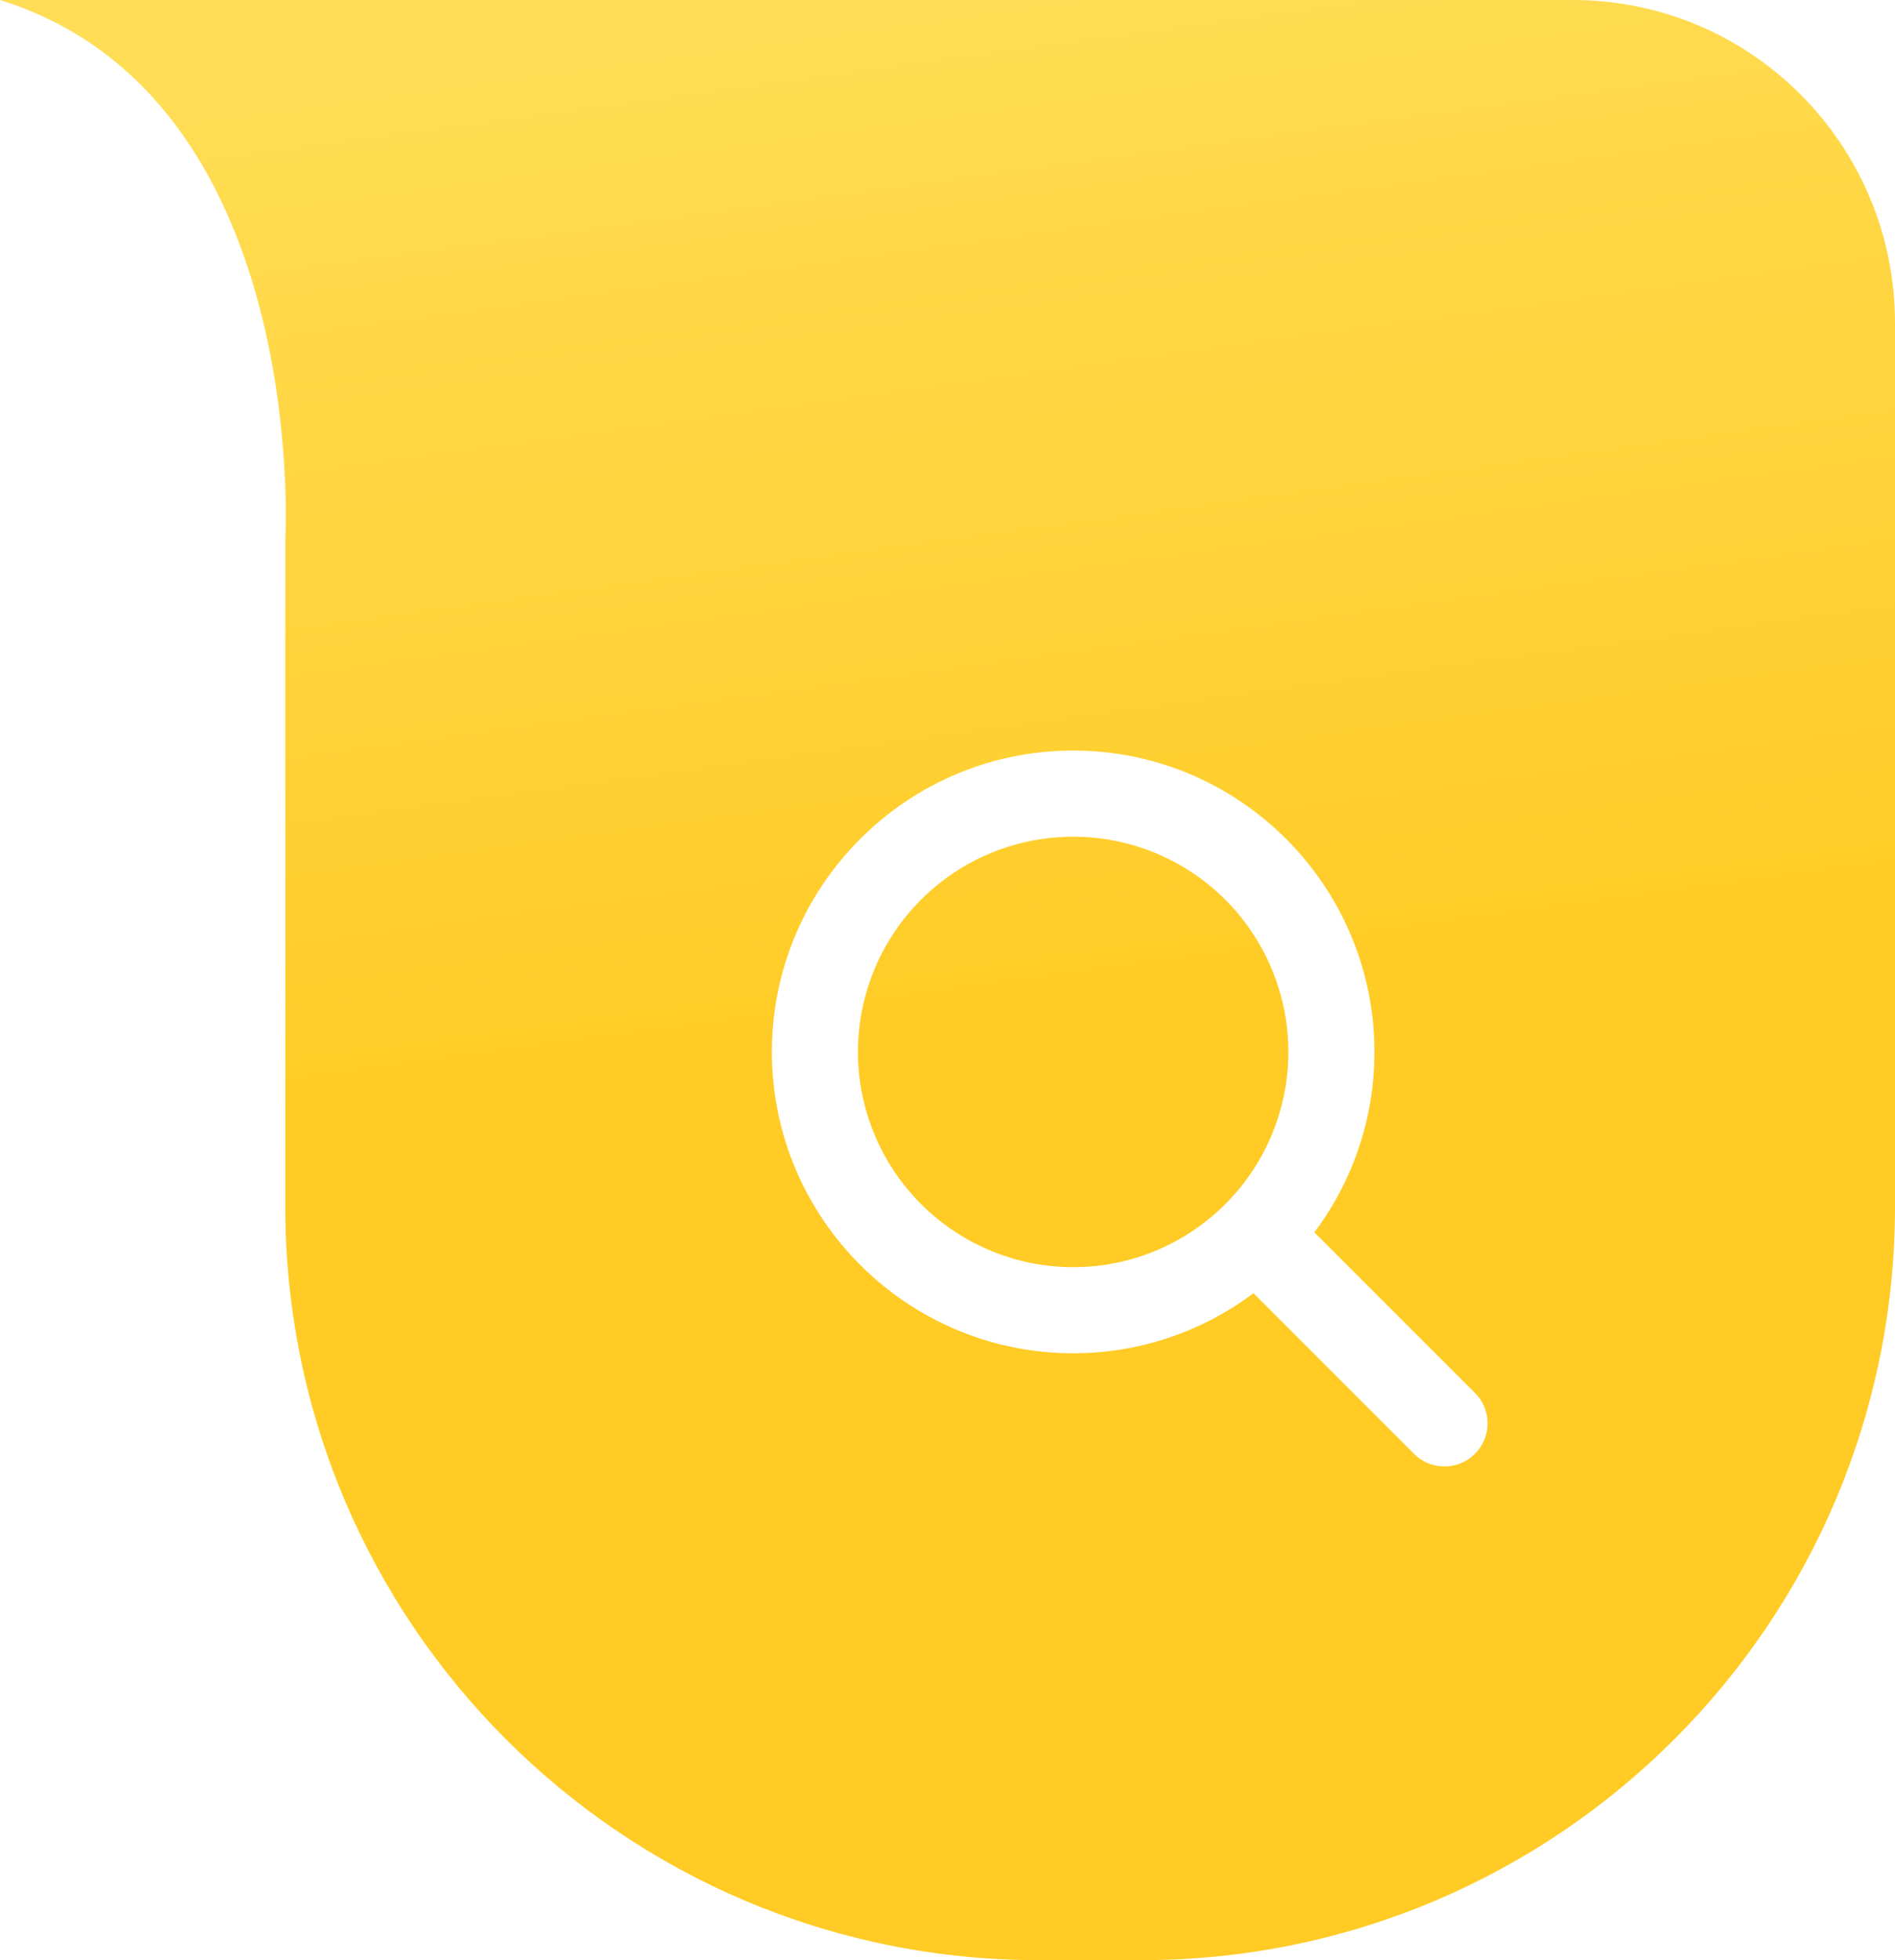 <svg width="88" height="91" viewBox="0 0 88 91" fill="none" xmlns="http://www.w3.org/2000/svg">
<path d="M0 0C1.044 2.24527e-05 48.186 3.66459e-05 73.03 4.25794e-05C81.314 4.4558e-05 88 6.716 88 15V56C88 75.33 72.33 91 53 91H48.248C28.918 91 13.248 75.33 13.248 56V25C13.248 25 14.421 4.5 0 0Z" fill="url(#paint0_linear_178_704)"/>
<g clip-path="url(#clip0_178_704)">
<g filter="url(#filter0_d_178_704)">
<path d="M68.571 64.744L61.036 57.21C62.85 54.795 63.83 51.855 63.826 48.835C63.826 41.12 57.55 34.844 49.835 34.844C42.12 34.844 35.844 41.12 35.844 48.835C35.844 56.55 42.12 62.826 49.835 62.826C52.855 62.83 55.795 61.85 58.21 60.036L65.744 67.571C66.126 67.912 66.623 68.094 67.134 68.079C67.646 68.065 68.132 67.856 68.494 67.494C68.856 67.132 69.065 66.646 69.079 66.134C69.094 65.623 68.912 65.126 68.571 64.744V64.744ZM39.841 48.835C39.841 46.858 40.427 44.926 41.526 43.283C42.624 41.639 44.184 40.358 46.011 39.602C47.837 38.846 49.846 38.648 51.785 39.033C53.723 39.419 55.504 40.371 56.902 41.768C58.299 43.166 59.251 44.947 59.637 46.885C60.022 48.824 59.824 50.833 59.068 52.659C58.312 54.486 57.031 56.046 55.387 57.145C53.744 58.243 51.812 58.829 49.835 58.829C47.185 58.826 44.645 57.772 42.772 55.898C40.898 54.025 39.844 51.484 39.841 48.835V48.835Z" fill="white"/>
</g>
</g>
<defs>
<filter id="filter0_d_178_704" x="27.844" y="26.844" width="49.236" height="49.236" filterUnits="userSpaceOnUse" color-interpolation-filters="sRGB">
<feFlood flood-opacity="0" result="BackgroundImageFix"/>
<feColorMatrix in="SourceAlpha" type="matrix" values="0 0 0 0 0 0 0 0 0 0 0 0 0 0 0 0 0 0 127 0" result="hardAlpha"/>
<feOffset/>
<feGaussianBlur stdDeviation="4"/>
<feComposite in2="hardAlpha" operator="out"/>
<feColorMatrix type="matrix" values="0 0 0 0 0 0 0 0 0 0 0 0 0 0 0 0 0 0 0.12 0"/>
<feBlend mode="normal" in2="BackgroundImageFix" result="effect1_dropShadow_178_704"/>
<feBlend mode="normal" in="SourceGraphic" in2="effect1_dropShadow_178_704" result="shape"/>
</filter>
<linearGradient id="paint0_linear_178_704" x1="32.873" y1="-2.28592e-07" x2="45.277" y2="90.826" gradientUnits="userSpaceOnUse">
<stop stop-color="#FFDD55"/>
<stop offset="0.552" stop-color="#FFCB24"/>
</linearGradient>
<clipPath id="clip0_178_704">
<rect width="41" height="41" fill="white" transform="translate(32 31)"/>
</clipPath>
</defs>
</svg>
